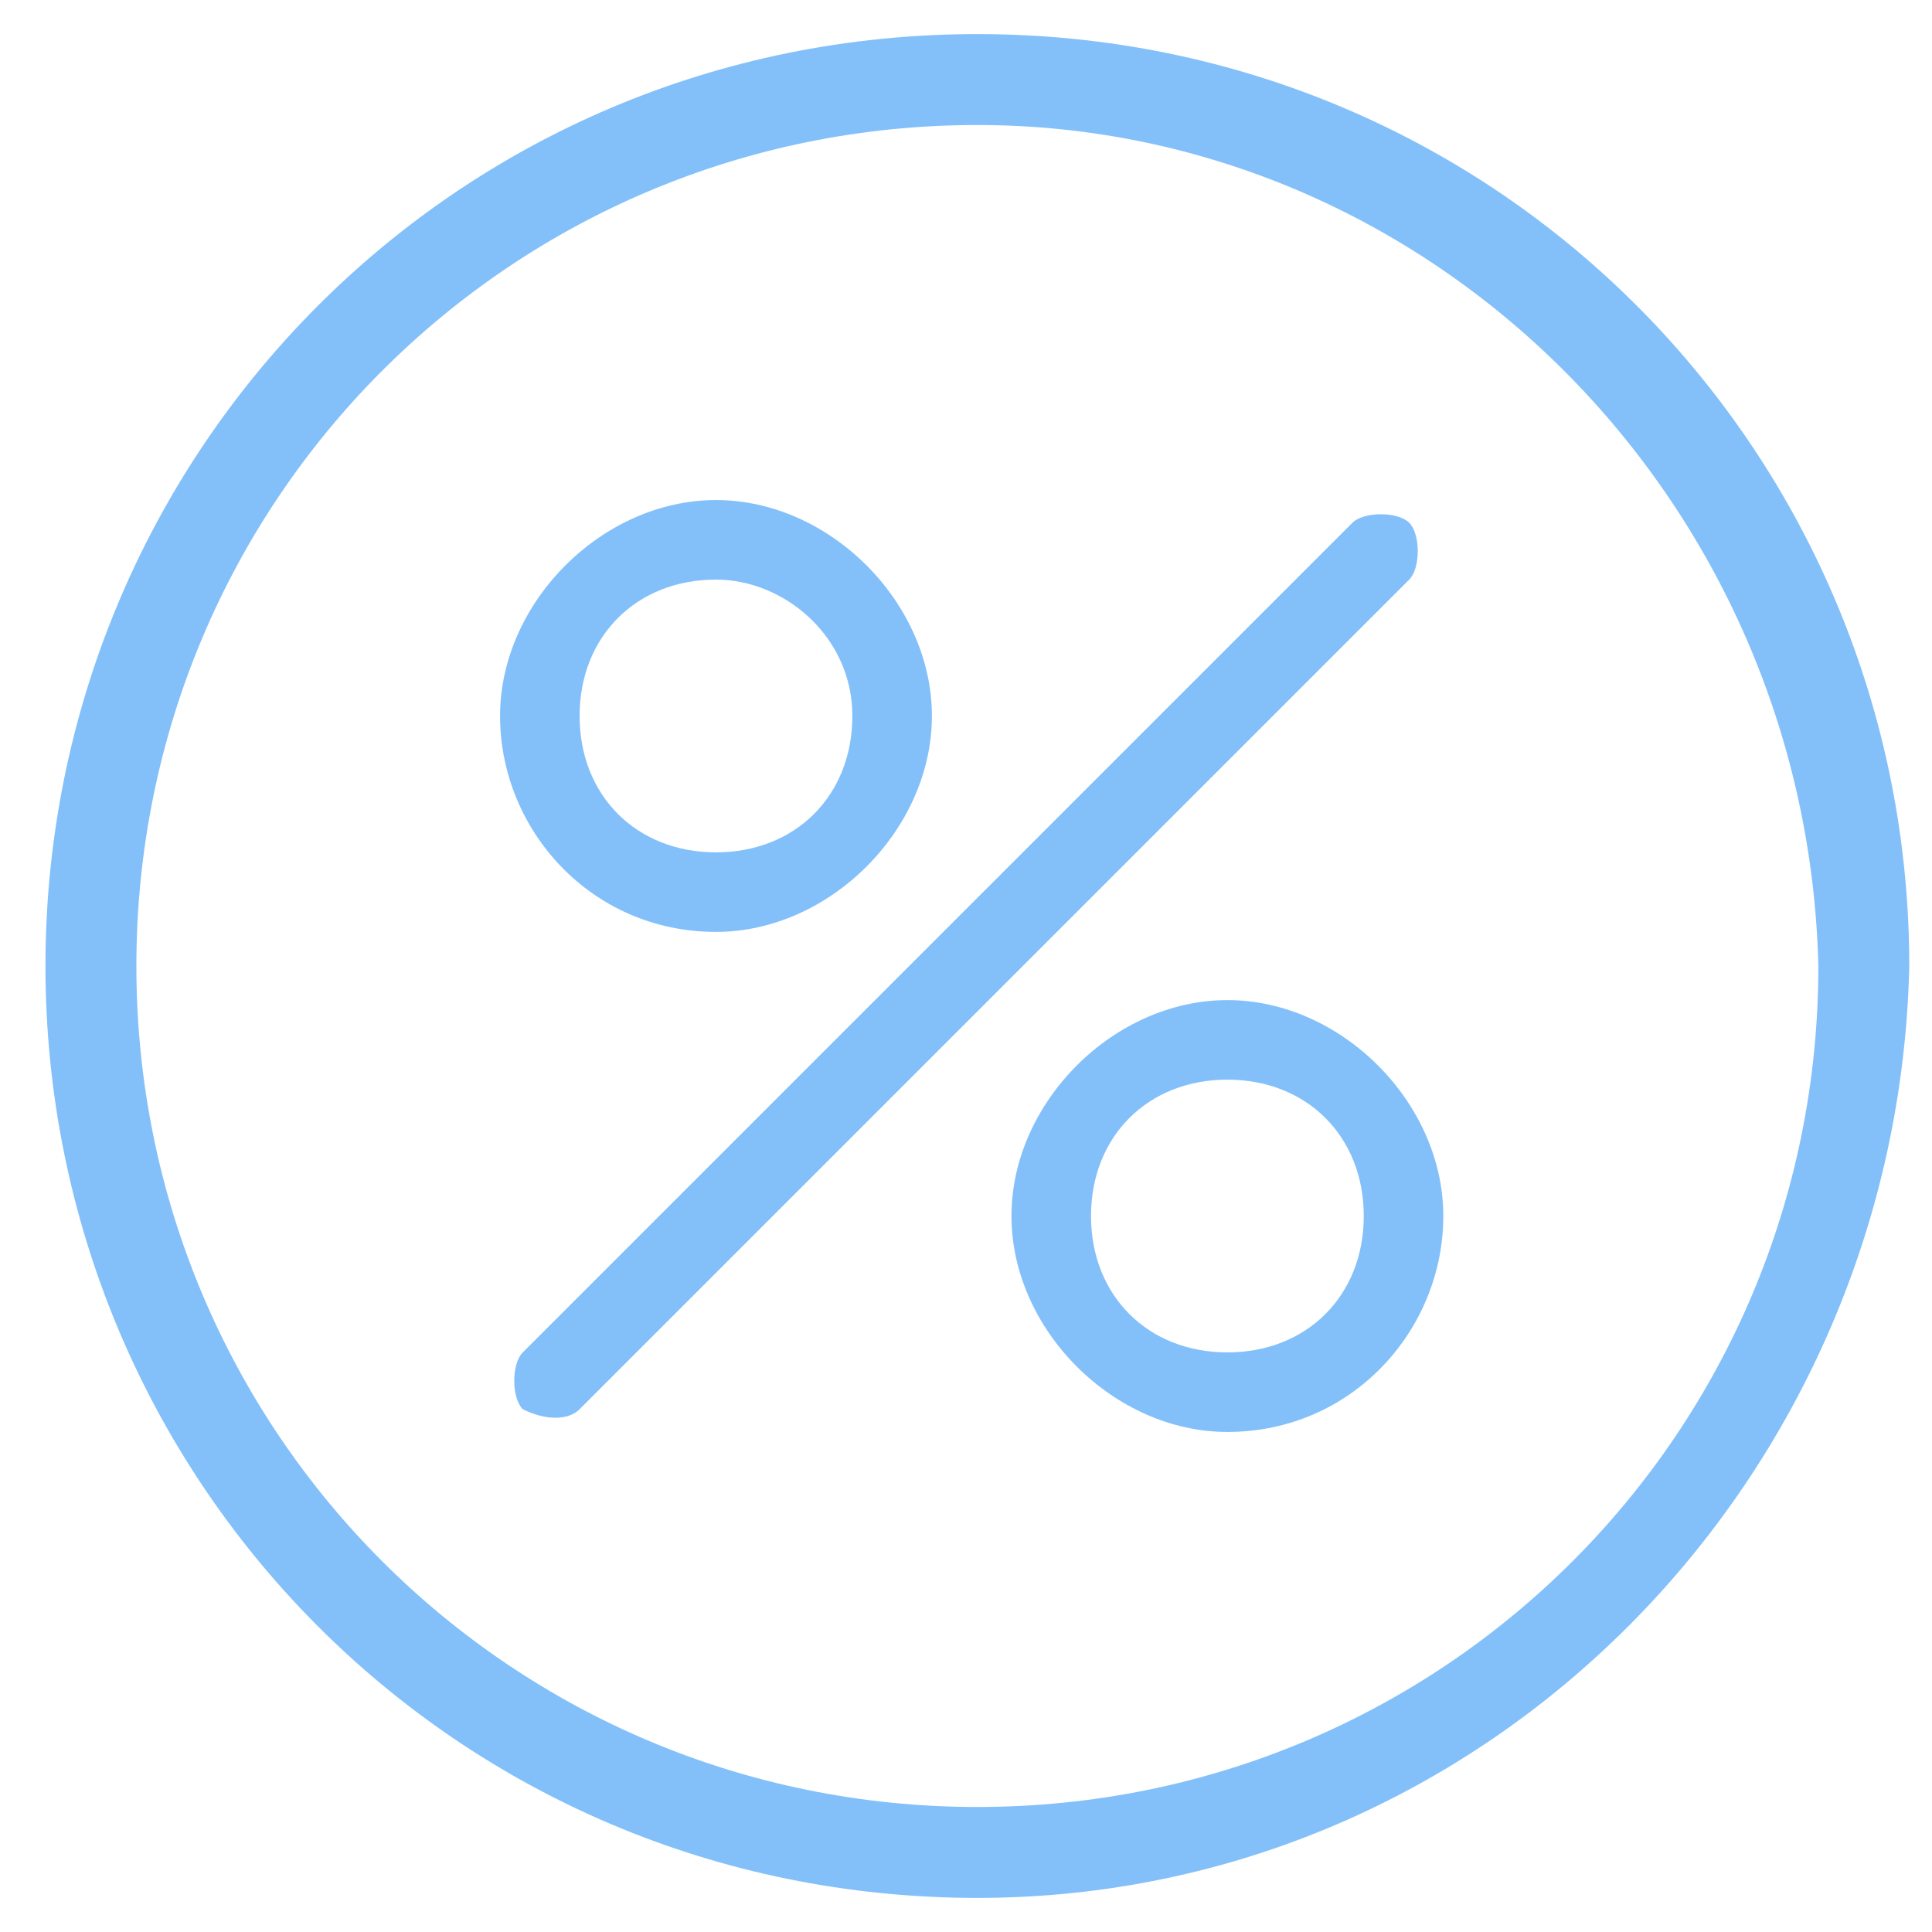 <?xml version="1.0" encoding="utf-8"?>
<!-- Generator: Adobe Illustrator 21.0.0, SVG Export Plug-In . SVG Version: 6.00 Build 0)  -->
<svg version="1.1" id="Layer_1" xmlns="http://www.w3.org/2000/svg" xmlns:xlink="http://www.w3.org/1999/xlink" x="0px" y="0px"
	 viewBox="0 0 17 17" style="enable-background:new 0 0 17 17;" xml:space="preserve">
<style type="text/css">
	.st0{fill:#83C0FA;}
</style>
<title>иконки в меню</title>
<path class="st0" d="M8.6,16.7C4,16.7,0.4,13,0.4,8.5C0.4,4,4,0.3,8.6,0.3s8.2,3.7,8.2,8.2C16.7,13,13.1,16.7,8.6,16.7z M8.6,1.1
	c-4.1,0-7.4,3.3-7.4,7.4c0,4.1,3.3,7.4,7.4,7.4c4.1,0,7.4-3.3,7.4-7.4C15.9,4.4,12.6,1.1,8.6,1.1z"/>
<path class="st0" d="M6.3,8.2c-1.1,0-1.9-0.9-1.9-1.9s0.9-1.9,1.9-1.9s1.9,0.9,1.9,1.9S7.3,8.2,6.3,8.2z M6.3,5.1
	c-0.7,0-1.2,0.5-1.2,1.2c0,0.7,0.5,1.2,1.2,1.2S7.5,7,7.5,6.3C7.5,5.6,6.9,5.1,6.3,5.1z"/>
<path class="st0" d="M10.8,12.6c-1,0-1.9-0.9-1.9-1.9s0.9-1.9,1.9-1.9s1.9,0.9,1.9,1.9S11.9,12.6,10.8,12.6z M10.8,9.5
	c-0.7,0-1.2,0.5-1.2,1.2s0.5,1.2,1.2,1.2s1.2-0.5,1.2-1.2S11.5,9.5,10.8,9.5z"/>
<path class="st0" d="M5.1,12.4l7.3-7.3c0.1-0.1,0.1-0.4,0-0.5l0,0c-0.1-0.1-0.4-0.1-0.5,0l-7.3,7.3c-0.1,0.1-0.1,0.4,0,0.5l0,0
	C4.8,12.5,5,12.5,5.1,12.4z"/>
</svg>

